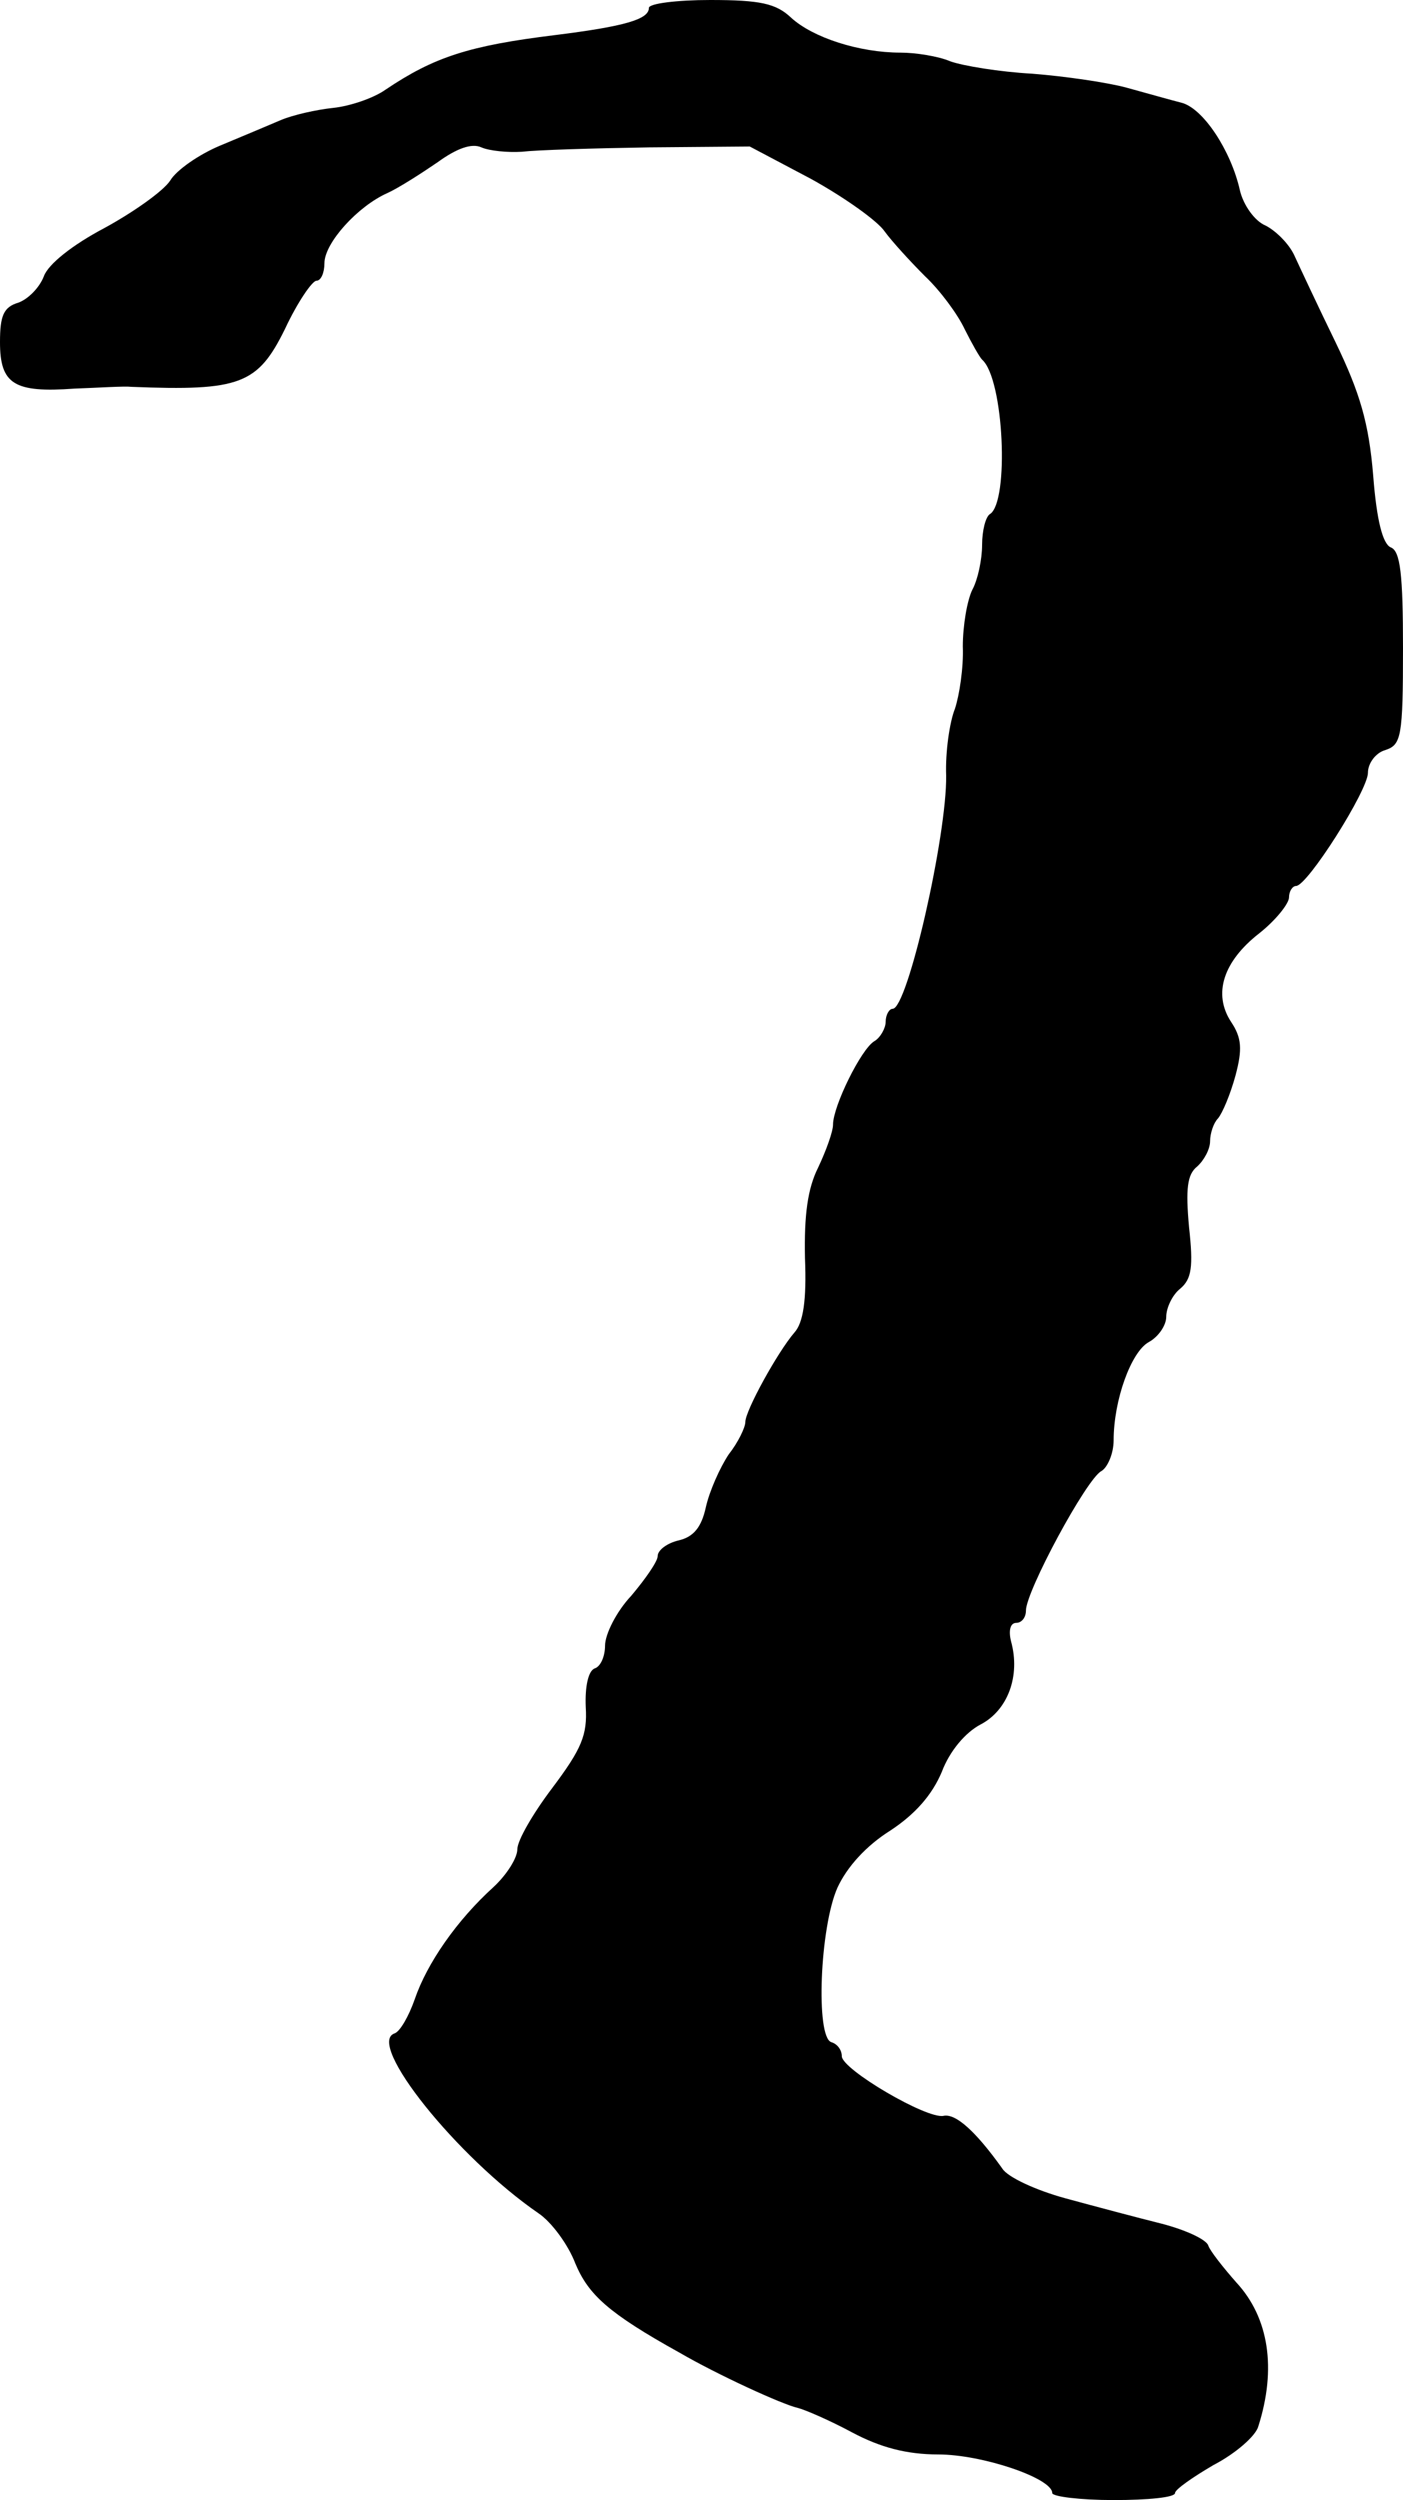 <?xml version="1.0" standalone="no"?>
<!DOCTYPE svg PUBLIC "-//W3C//DTD SVG 20010904//EN"
 "http://www.w3.org/TR/2001/REC-SVG-20010904/DTD/svg10.dtd">
<svg version="1.0" xmlns="http://www.w3.org/2000/svg"
 width="160pt" height="285pt" viewBox="0 0 160 285"
 preserveAspectRatio="xMidYMid meet">
<g transform="translate(0,285) scale(0.1,-0.1)"
fill="#000000" stroke="none">
<path d="M740 2841 c0 -13 -27 -21 -107 -31 -98 -12 -138 -25 -193 -62 -14
-10 -41 -19 -60 -21 -19 -2 -46 -8 -60 -14 -14 -6 -45 -19 -69 -29 -24 -10
-50 -28 -57 -40 -8 -12 -42 -36 -75 -54 -36 -19 -64 -41 -69 -55 -5 -13 -18
-26 -29 -30 -17 -5 -21 -15 -21 -45 0 -48 16 -58 85 -53 28 1 57 3 65 2 124
-5 144 3 175 66 14 30 31 55 36 55 5 0 9 9 9 20 0 23 38 65 72 80 13 6 38 22
57 35 22 16 39 22 50 17 9 -4 30 -6 46 -5 17 2 82 4 145 5 l115 1 70 -37 c38
-21 76 -48 84 -60 8 -11 29 -34 46 -51 17 -16 37 -43 45 -60 8 -16 17 -32 20
-35 25 -22 31 -162 9 -176 -5 -3 -9 -19 -9 -35 0 -17 -5 -40 -11 -51 -6 -12
-11 -41 -11 -65 1 -24 -4 -56 -9 -71 -6 -15 -11 -49 -10 -76 1 -68 -44 -266
-61 -266 -4 0 -8 -7 -8 -15 0 -7 -6 -18 -13 -22 -15 -9 -47 -74 -47 -95 0 -8
-8 -30 -17 -49 -12 -24 -16 -54 -15 -103 2 -48 -2 -74 -12 -85 -19 -22 -56
-89 -56 -102 0 -6 -8 -23 -19 -37 -10 -15 -22 -42 -26 -60 -5 -23 -14 -34 -31
-38 -13 -3 -24 -11 -24 -18 0 -6 -14 -26 -30 -45 -17 -18 -30 -44 -30 -57 0
-12 -5 -24 -12 -26 -7 -3 -11 -20 -10 -44 2 -32 -5 -48 -38 -92 -22 -29 -40
-60 -40 -70 0 -10 -12 -29 -27 -43 -42 -38 -76 -87 -90 -128 -7 -20 -17 -37
-23 -39 -33 -11 71 -141 164 -205 15 -10 34 -36 42 -57 15 -36 38 -57 119
-102 43 -25 117 -59 135 -63 8 -2 36 -14 62 -28 32 -17 62 -25 98 -25 50 0
130 -27 130 -44 0 -4 32 -8 70 -8 39 0 70 3 70 8 0 4 20 18 44 32 25 13 48 33
51 44 21 66 12 124 -25 164 -15 17 -30 36 -32 42 -2 7 -26 18 -53 25 -28 7
-77 20 -110 29 -33 9 -66 24 -72 34 -30 42 -53 63 -67 60 -19 -4 -116 53 -116
68 0 7 -5 14 -12 16 -18 6 -13 131 7 176 11 24 33 48 60 65 29 19 48 41 59 67
9 24 27 45 44 54 31 16 46 55 35 95 -3 12 -1 21 6 21 6 0 11 6 11 14 0 22 69
150 86 159 7 4 14 20 14 35 0 46 20 101 40 112 11 6 20 19 20 29 0 10 7 25 16
32 13 11 15 25 10 70 -4 44 -2 60 9 69 8 7 15 20 15 29 0 9 4 21 9 26 5 6 14
27 20 49 8 30 7 43 -5 61 -21 32 -9 69 32 101 19 15 34 34 34 41 0 7 4 13 8
13 13 0 82 109 82 129 0 11 9 23 20 26 18 6 20 15 20 116 0 84 -3 111 -14 115
-9 4 -16 30 -20 82 -5 60 -15 94 -43 152 -20 41 -41 86 -47 99 -6 13 -21 28
-33 34 -12 5 -25 23 -29 40 -10 45 -42 94 -67 100 -12 3 -40 11 -62 17 -22 6
-70 13 -108 16 -37 2 -79 9 -93 14 -14 6 -40 10 -57 10 -47 0 -100 17 -125 40
-17 16 -35 20 -92 20 -38 0 -70 -4 -70 -9z"/>
</g>
</svg>
